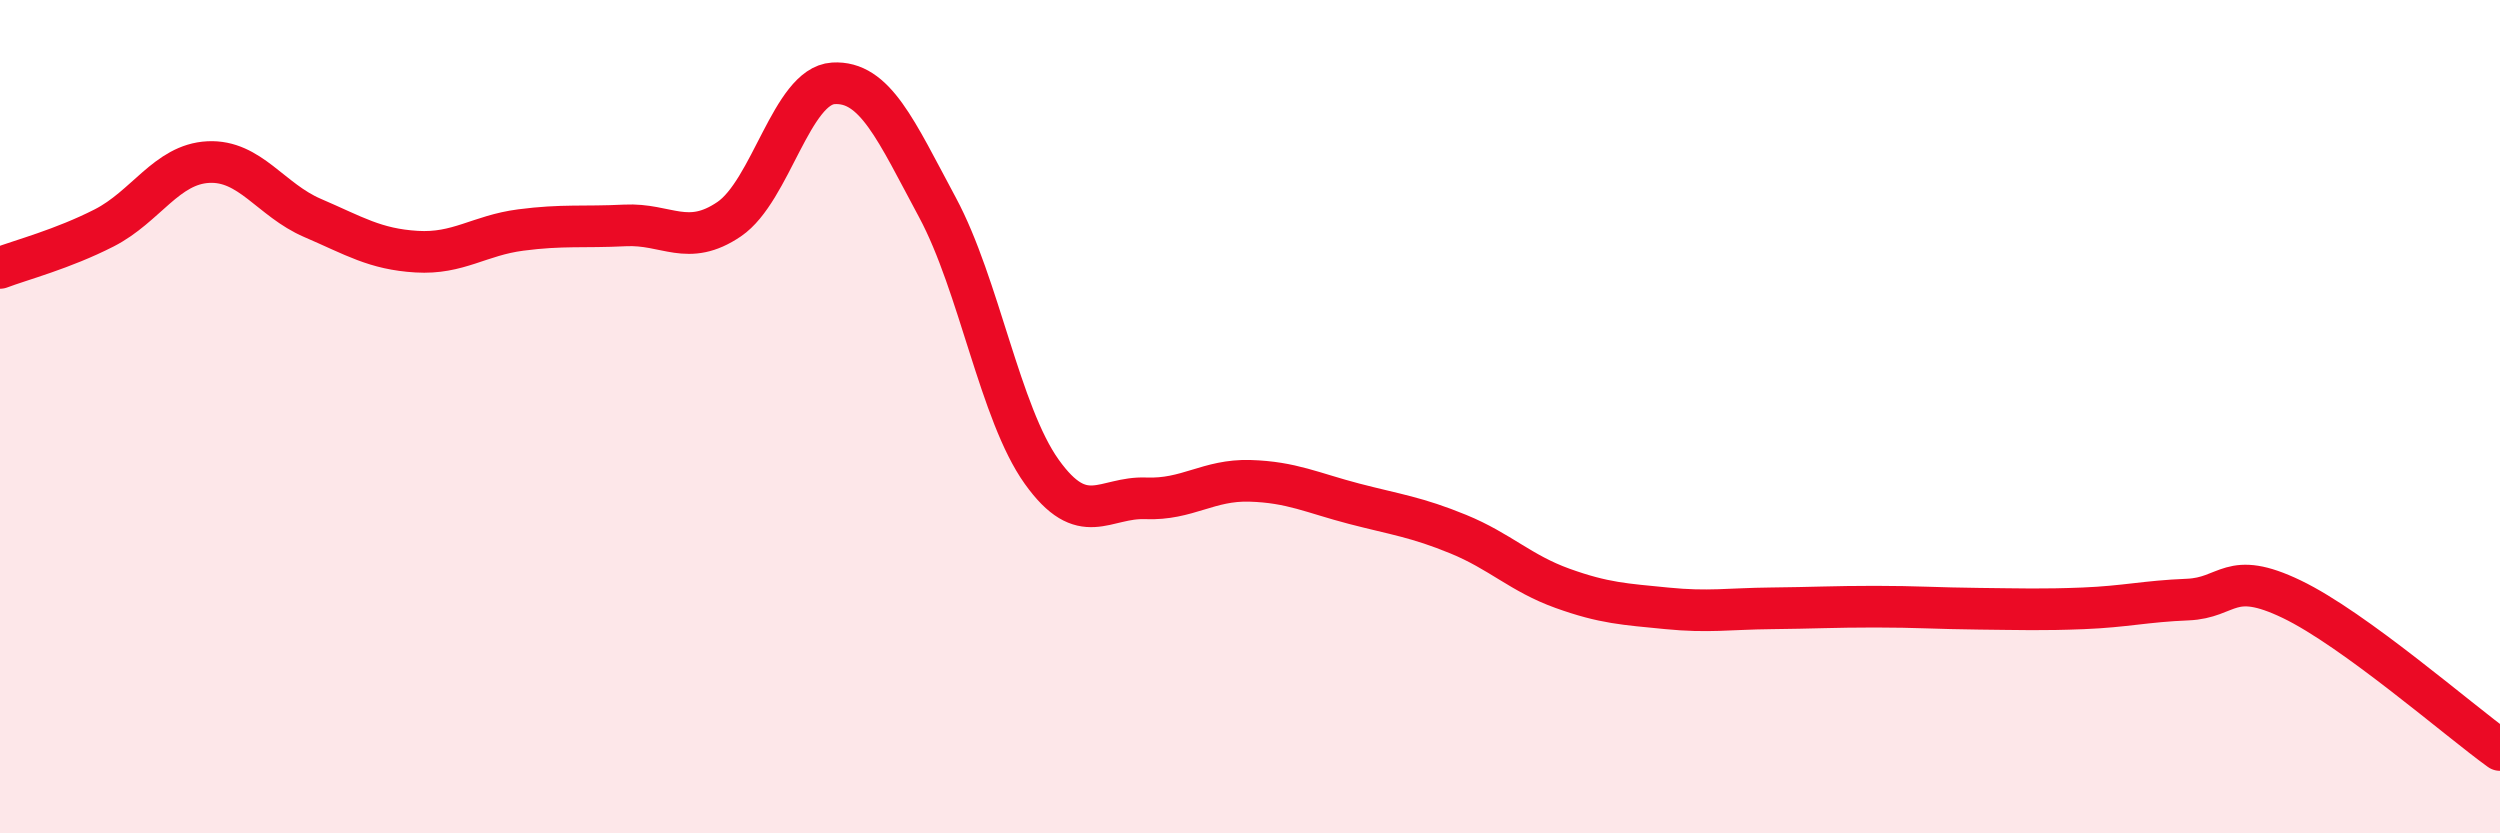 
    <svg width="60" height="20" viewBox="0 0 60 20" xmlns="http://www.w3.org/2000/svg">
      <path
        d="M 0,6.43 C 0.5,6.24 1.5,5.98 2.5,5.47 C 3.5,4.96 4,3.94 5,3.89 C 6,3.84 6.5,4.8 7.5,5.23 C 8.5,5.66 9,5.98 10,6.04 C 11,6.1 11.5,5.65 12.5,5.52 C 13.5,5.39 14,5.46 15,5.41 C 16,5.36 16.5,5.94 17.5,5.26 C 18.5,4.58 19,2.06 20,2 C 21,1.94 21.5,3.12 22.5,4.98 C 23.5,6.84 24,9.92 25,11.32 C 26,12.72 26.5,11.92 27.5,11.96 C 28.5,12 29,11.51 30,11.54 C 31,11.57 31.5,11.83 32.5,12.09 C 33.5,12.35 34,12.41 35,12.82 C 36,13.23 36.5,13.76 37.5,14.12 C 38.5,14.48 39,14.5 40,14.6 C 41,14.7 41.5,14.61 42.5,14.6 C 43.5,14.59 44,14.56 45,14.56 C 46,14.56 46.5,14.6 47.5,14.61 C 48.5,14.62 49,14.64 50,14.6 C 51,14.56 51.5,14.43 52.5,14.39 C 53.5,14.35 53.5,13.66 55,14.38 C 56.5,15.1 59,17.28 60,18L60 20L0 20Z"
        fill="#EB0A25"
        opacity="0.1"
        stroke-linecap="round"
        stroke-linejoin="round"
      />
      <path
        d="M 0,6.43 C 0.5,6.24 1.5,5.98 2.5,5.47 C 3.5,4.96 4,3.94 5,3.89 C 6,3.84 6.5,4.8 7.5,5.23 C 8.5,5.66 9,5.98 10,6.04 C 11,6.1 11.5,5.65 12.5,5.52 C 13.5,5.39 14,5.46 15,5.41 C 16,5.36 16.5,5.94 17.5,5.26 C 18.5,4.58 19,2.06 20,2 C 21,1.94 21.5,3.12 22.5,4.98 C 23.5,6.84 24,9.92 25,11.32 C 26,12.72 26.5,11.92 27.5,11.96 C 28.5,12 29,11.51 30,11.54 C 31,11.57 31.5,11.83 32.5,12.09 C 33.5,12.35 34,12.41 35,12.82 C 36,13.23 36.5,13.76 37.5,14.12 C 38.5,14.48 39,14.5 40,14.6 C 41,14.7 41.5,14.61 42.5,14.6 C 43.5,14.59 44,14.56 45,14.56 C 46,14.56 46.5,14.6 47.5,14.61 C 48.5,14.62 49,14.64 50,14.6 C 51,14.56 51.5,14.43 52.5,14.39 C 53.5,14.35 53.5,13.66 55,14.38 C 56.5,15.1 59,17.28 60,18"
        stroke="#EB0A25"
        stroke-width="1"
        fill="none"
        stroke-linecap="round"
        stroke-linejoin="round"
      />
    </svg>
  